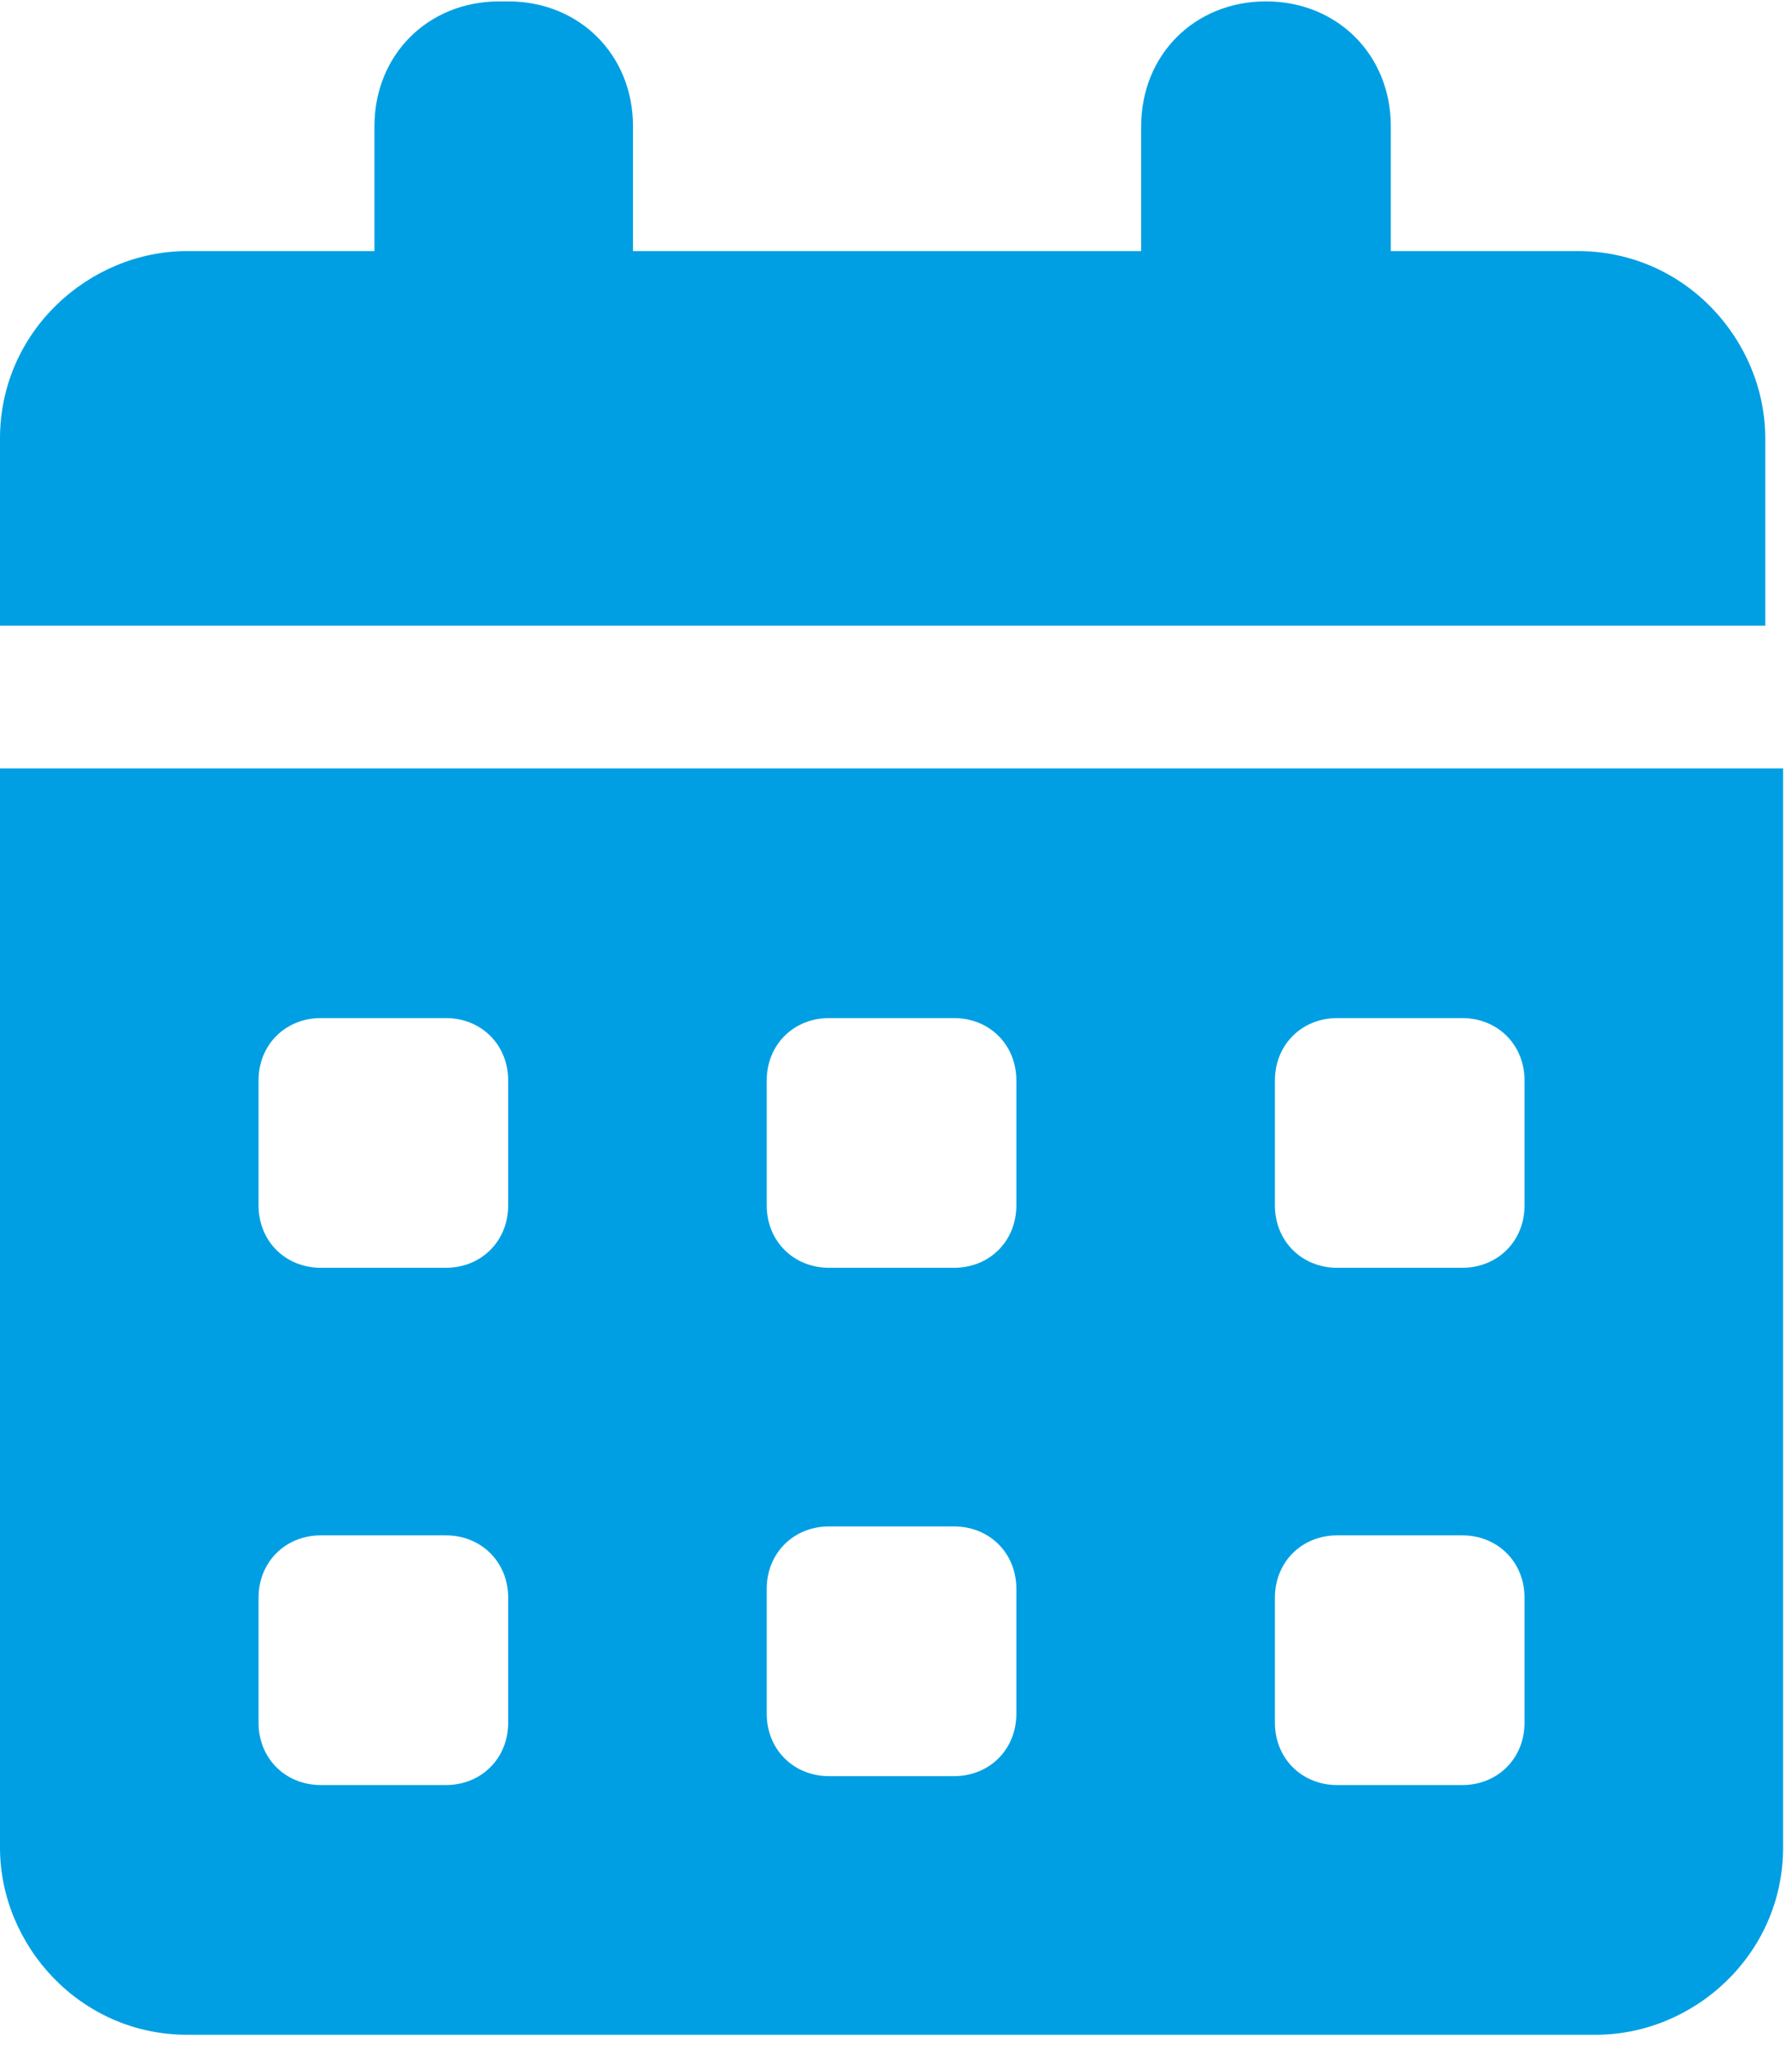 <?xml version="1.0" encoding="UTF-8"?>
<svg xmlns="http://www.w3.org/2000/svg" id="envelope" width="7.1mm" height="8.1mm" version="1.1" viewBox="0 0 20.1 22.9">
  <defs>
    <style>
      .st0 {
        fill: #009fe3;
      }
    </style>
  </defs>
  <path class="st0" d="M5.7,0c.8,0,1.4.6,1.4,1.4v1.4h5.7v-1.4c0-.8.6-1.4,1.4-1.4s1.4.6,1.4,1.4v1.4h2.1c1.2,0,2.1,1,2.1,2.1v2.1H0v-2.1c0-1.2,1-2.1,2.1-2.1h2.1v-1.4c0-.8.6-1.4,1.4-1.4ZM0,8.6h20v12.1c0,1.2-1,2.1-2.1,2.1H2.1c-1.2,0-2.1-1-2.1-2.1v-12.1ZM2.9,12.1v1.4c0,.4.3.7.7.7h1.4c.4,0,.7-.3.7-.7v-1.4c0-.4-.3-.7-.7-.7h-1.4c-.4,0-.7.3-.7.7ZM8.6,12.1v1.4c0,.4.3.7.7.7h1.4c.4,0,.7-.3.7-.7v-1.4c0-.4-.3-.7-.7-.7h-1.4c-.4,0-.7.3-.7.7ZM15,11.4c-.4,0-.7.3-.7.7v1.4c0,.4.3.7.7.7h1.4c.4,0,.7-.3.7-.7v-1.4c0-.4-.3-.7-.7-.7h-1.4ZM2.9,17.9v1.4c0,.4.3.7.7.7h1.4c.4,0,.7-.3.7-.7v-1.4c0-.4-.3-.7-.7-.7h-1.4c-.4,0-.7.3-.7.7ZM9.3,17.1c-.4,0-.7.3-.7.7v1.4c0,.4.3.7.7.7h1.4c.4,0,.7-.3.7-.7v-1.4c0-.4-.3-.7-.7-.7h-1.4ZM14.3,17.9v1.4c0,.4.3.7.7.7h1.4c.4,0,.7-.3.7-.7v-1.4c0-.4-.3-.7-.7-.7h-1.4c-.4,0-.7.3-.7.7Z"></path>
</svg>
